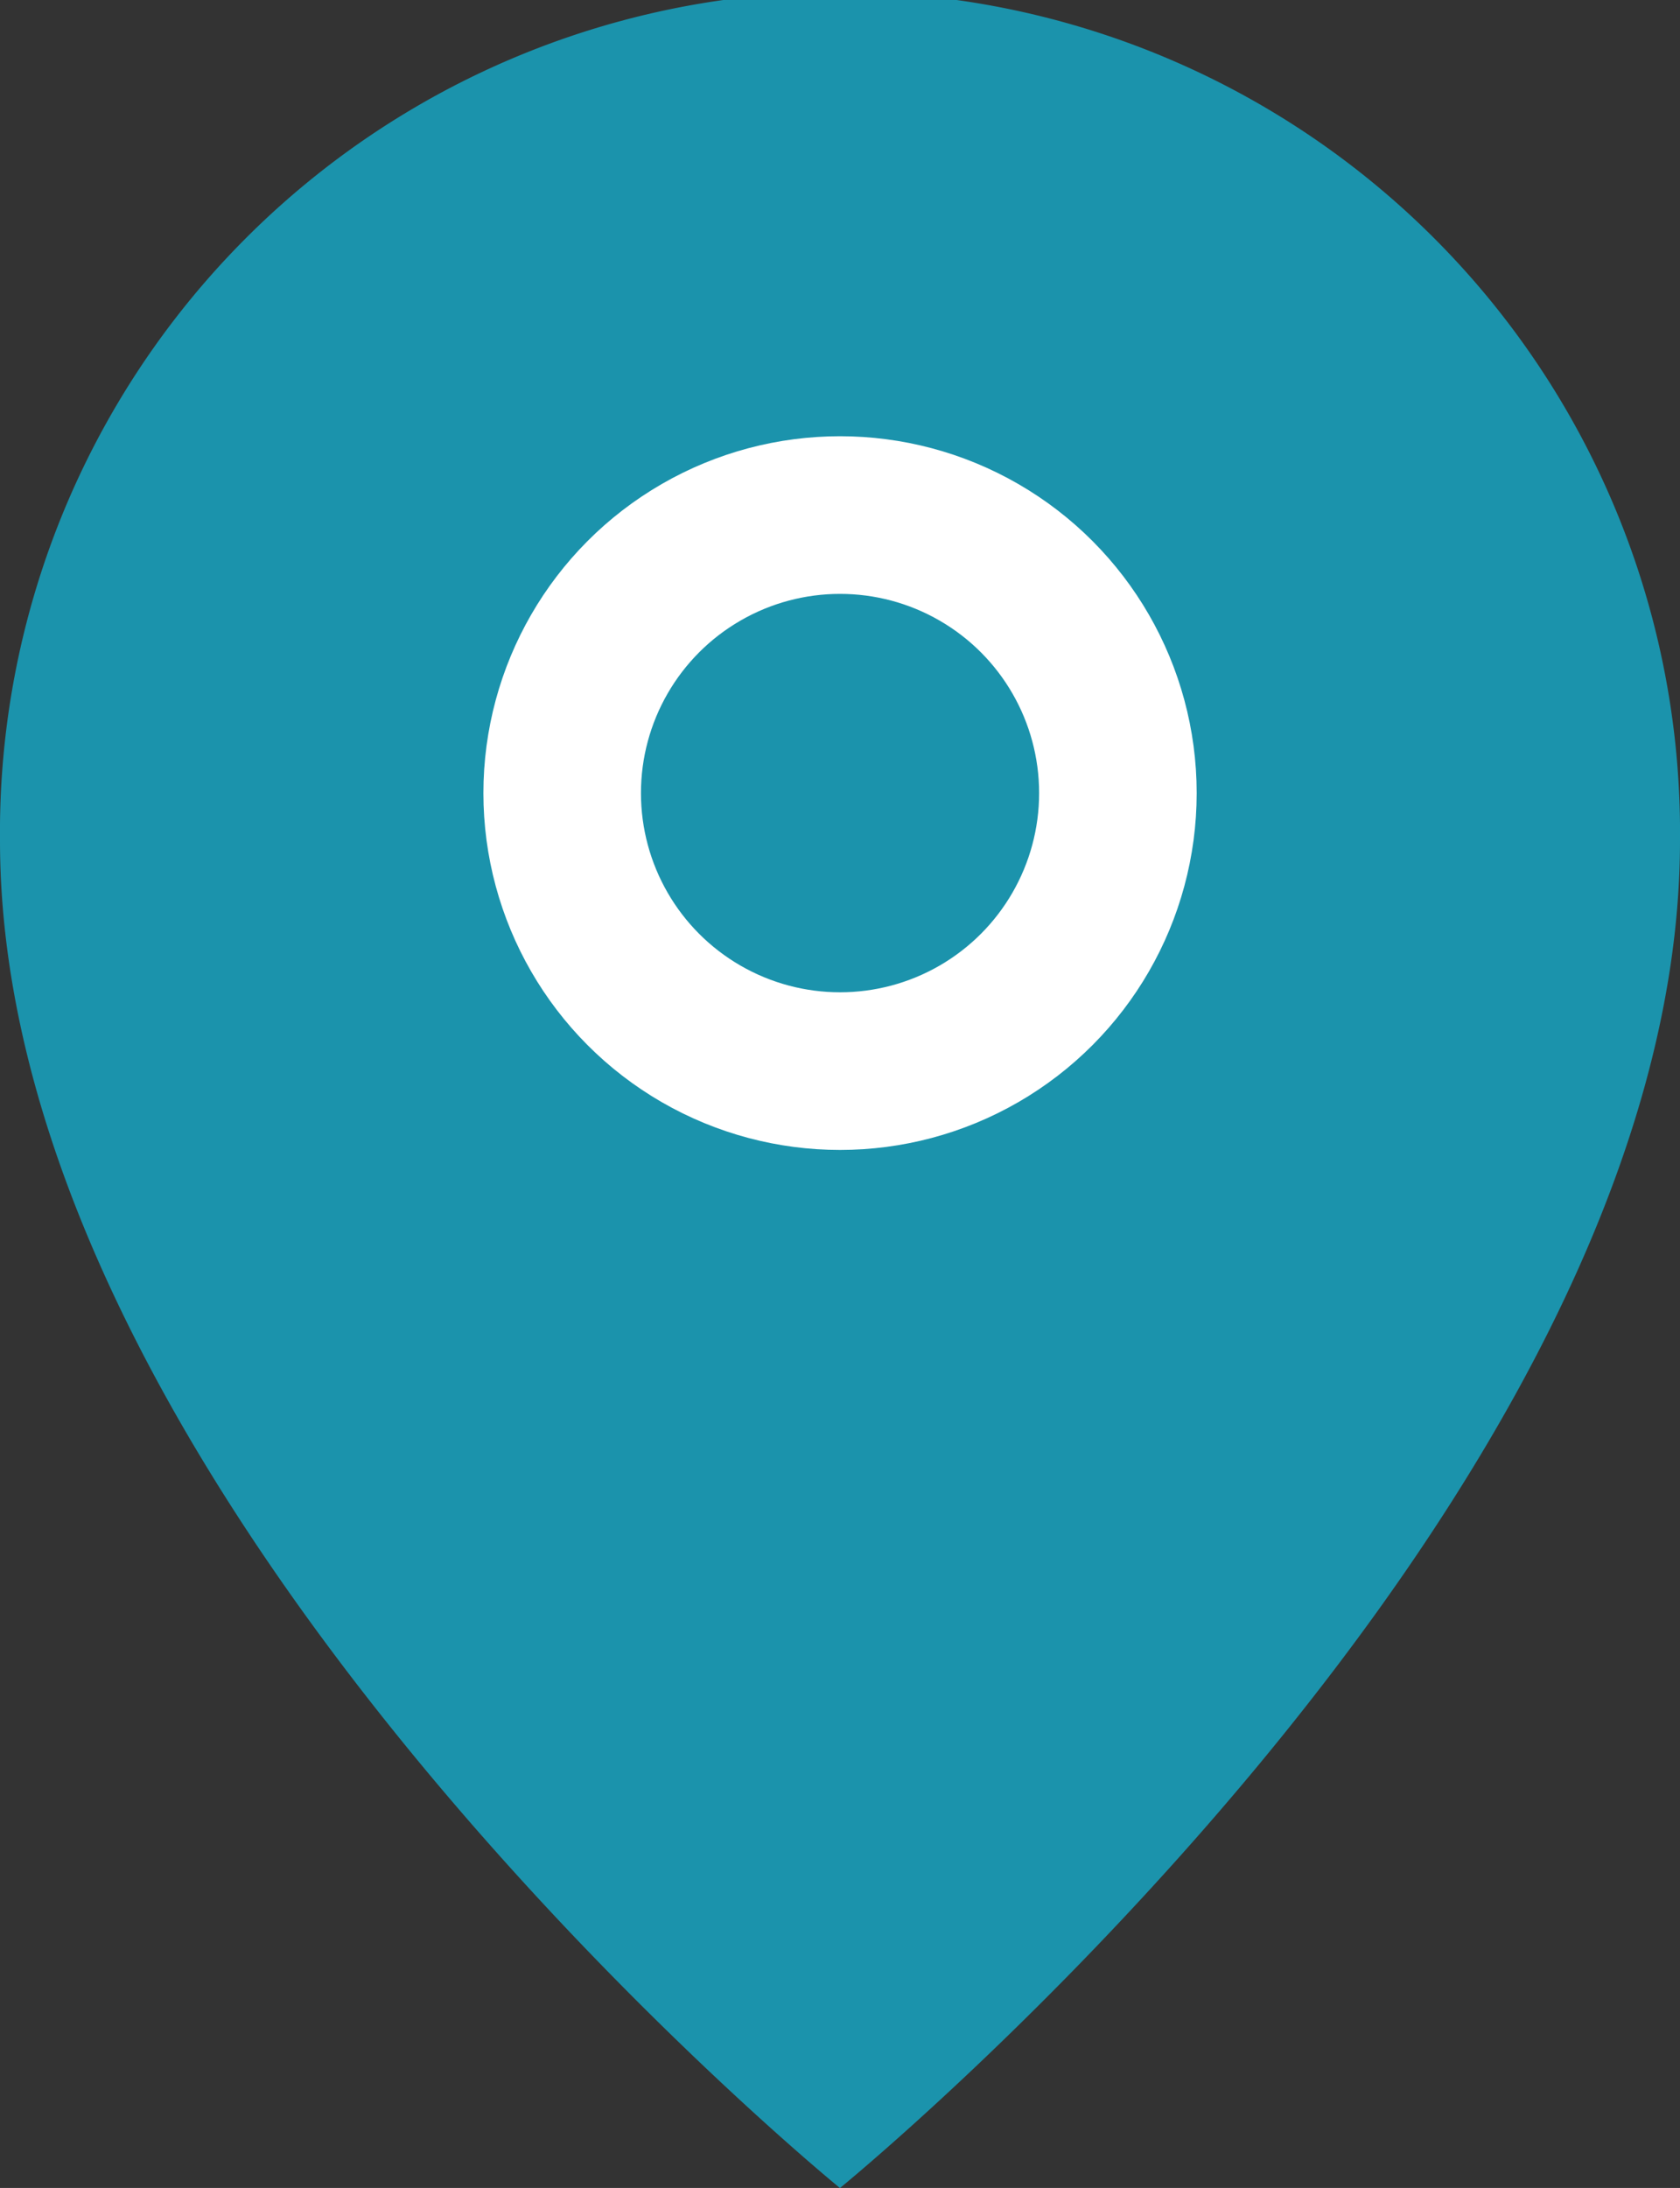 <?xml version="1.0" encoding="UTF-8"?>
<svg xmlns="http://www.w3.org/2000/svg" xmlns:xlink="http://www.w3.org/1999/xlink" width="21.325" height="27.756" viewBox="0 0 21.325 27.756">
  <rect x="0" y="0" width="21.325" height="27.756" fill="#333333" stroke="none"/>
  <defs>
    <clipPath id="clip-path">
      <rect id="Rectangle_36" data-name="Rectangle 36" width="21.325" height="27.756" transform="translate(0 0)" fill="none"></rect>
    </clipPath>
  </defs>
  <g id="Groupe_33" data-name="Groupe 33" transform="translate(0 0)" clip-path="url(#clip-path)">
    <path id="Tracé_51" data-name="Tracé 51" d="M21.325,10.663c0,8.421-10.663,17.094-10.663,17.094S0,19.084,0,10.663a10.663,10.663,0,1,1,21.325,0" fill="#1b93ac"></path>
    <circle id="Ellipse_1" data-name="Ellipse 1" cx="3.527" cy="3.527" r="3.527" transform="translate(7.136 6.534)" fill="none" stroke="#fff" stroke-linecap="round" stroke-miterlimit="10" stroke-width="2"></circle>
  </g>
</svg>
